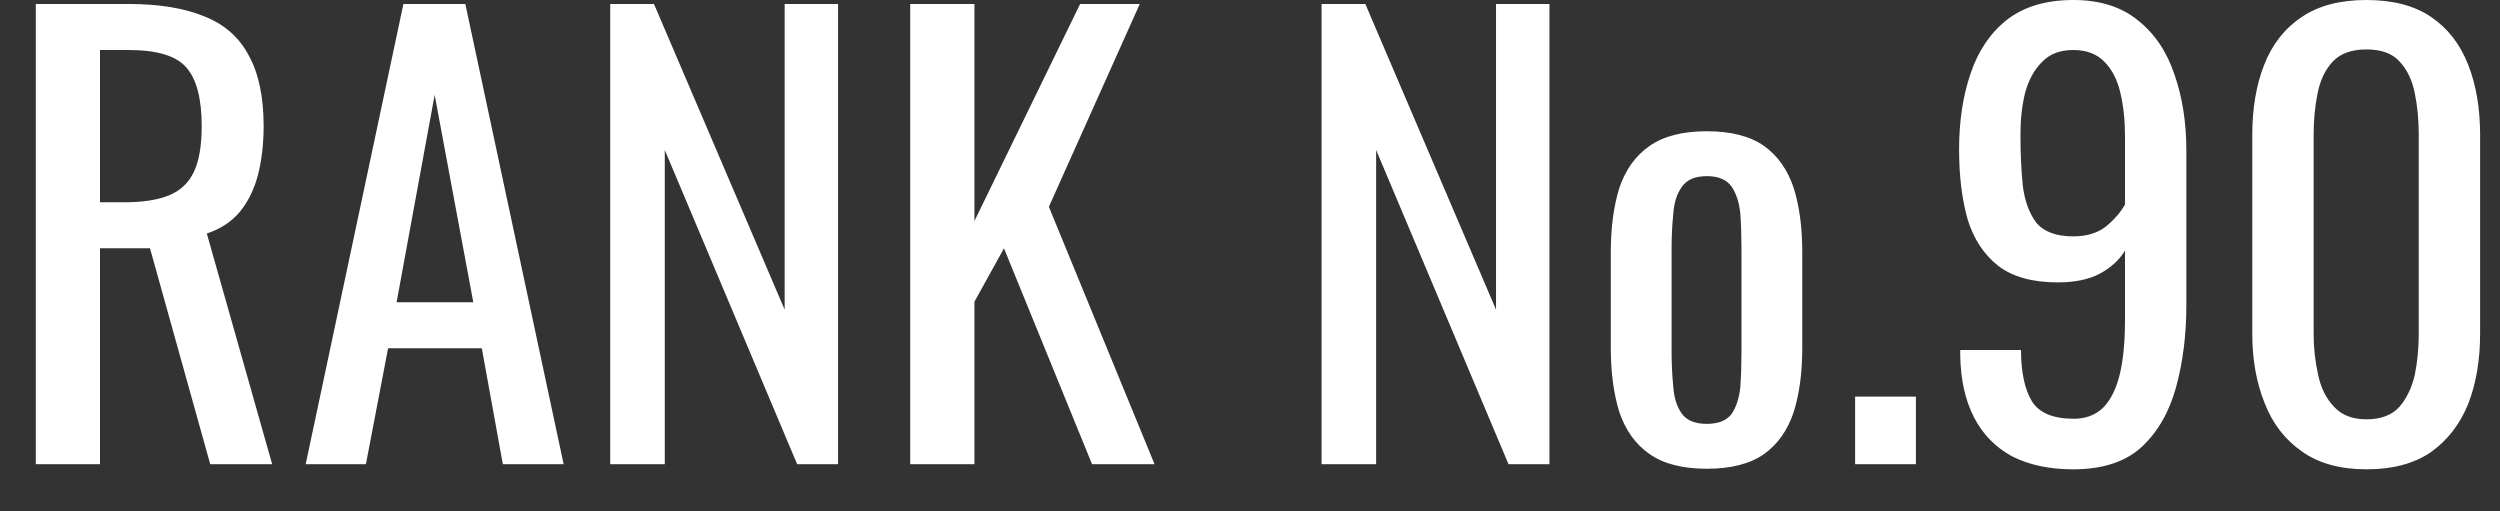 <svg xmlns="http://www.w3.org/2000/svg" width="44" height="9" viewBox="0 0 44 9"><rect x="0" y="0" width="44" height="9" fill="#333333" stroke="none"/><path fill="#fff" d="M1.76 8.17L0.63 8.17L0.63 0.07L2.26 0.07Q3.07 0.07 3.60 0.29Q4.13 0.50 4.38 0.98Q4.64 1.45 4.64 2.22L4.64 2.22Q4.64 2.69 4.54 3.08Q4.44 3.46 4.22 3.73Q4 3.99 3.64 4.11L3.64 4.11L4.79 8.17L3.70 8.17L2.64 4.37L1.76 4.37L1.76 8.17ZM1.76 0.88L1.76 3.56L2.19 3.56Q2.67 3.56 2.97 3.44Q3.27 3.32 3.41 3.03Q3.55 2.74 3.55 2.22L3.55 2.22Q3.55 1.51 3.29 1.20Q3.03 0.88 2.26 0.88L2.26 0.88L1.76 0.88ZM6.44 8.17L5.38 8.17L7.10 0.07L8.19 0.07L9.92 8.17L8.85 8.17L8.48 6.13L6.83 6.13L6.44 8.17ZM7.65 1.67L6.98 5.32L8.33 5.32L7.65 1.67ZM11.70 8.17L10.74 8.17L10.74 0.07L11.51 0.07L13.81 5.45L13.81 0.07L14.75 0.07L14.75 8.17L14.03 8.17L11.70 2.64L11.70 8.17ZM17.15 8.17L16.02 8.17L16.02 0.07L17.15 0.07L17.15 3.89L19.01 0.07L20.06 0.07L18.46 3.64L20.32 8.17L19.22 8.17L17.67 4.37L17.15 5.31L17.15 8.17ZM24.22 8.17L23.26 8.17L23.26 0.07L24.03 0.07L26.33 5.45L26.33 0.07L27.27 0.07L27.27 8.17L26.55 8.17L24.22 2.64L24.22 8.17ZM30.04 8.25L30.04 8.25Q29.40 8.25 29.03 7.99Q28.66 7.73 28.50 7.25Q28.35 6.77 28.35 6.12L28.35 6.12L28.35 4.44Q28.35 3.79 28.50 3.31Q28.66 2.83 29.03 2.57Q29.40 2.31 30.04 2.31L30.04 2.31Q30.68 2.31 31.05 2.57Q31.41 2.83 31.57 3.31Q31.72 3.79 31.72 4.44L31.72 4.44L31.72 6.12Q31.72 6.77 31.57 7.25Q31.41 7.73 31.05 7.99Q30.68 8.25 30.04 8.25ZM30.04 7.46L30.04 7.46Q30.35 7.46 30.48 7.28Q30.60 7.10 30.63 6.81Q30.65 6.51 30.65 6.19L30.65 6.19L30.65 4.38Q30.65 4.05 30.63 3.76Q30.60 3.47 30.48 3.29Q30.35 3.10 30.04 3.10L30.04 3.10Q29.73 3.10 29.60 3.29Q29.47 3.47 29.45 3.76Q29.42 4.05 29.42 4.38L29.42 4.38L29.42 6.19Q29.42 6.51 29.45 6.81Q29.47 7.10 29.60 7.28Q29.73 7.46 30.04 7.46ZM33.72 8.17L32.65 8.17L32.65 6.98L33.72 6.98L33.72 8.17ZM36.49 8.26L36.49 8.26Q35.86 8.26 35.41 8.03Q34.97 7.79 34.74 7.34Q34.51 6.89 34.50 6.25L34.50 6.25Q34.50 6.23 34.50 6.21Q34.50 6.18 34.50 6.16L34.50 6.16L35.57 6.16Q35.57 6.74 35.76 7.06Q35.95 7.37 36.50 7.37L36.50 7.37Q36.80 7.37 37 7.19Q37.20 7.00 37.30 6.62Q37.40 6.23 37.40 5.64L37.40 5.64L37.40 4.41Q37.25 4.66 36.95 4.82Q36.66 4.97 36.22 4.97L36.22 4.97Q35.55 4.97 35.17 4.68Q34.79 4.38 34.63 3.86Q34.48 3.33 34.48 2.63L34.48 2.63Q34.48 1.89 34.68 1.30Q34.88 0.70 35.32 0.35Q35.77 0.00 36.49 0.00L36.49 0.00Q37.19 0.00 37.63 0.36Q38.07 0.71 38.27 1.31Q38.48 1.91 38.48 2.65L38.48 2.65L38.48 5.37Q38.48 6.15 38.30 6.81Q38.12 7.47 37.69 7.87Q37.26 8.26 36.49 8.26ZM36.49 4.16L36.49 4.16Q36.84 4.16 37.06 3.99Q37.28 3.81 37.40 3.60L37.40 3.60L37.40 2.40Q37.40 1.98 37.32 1.64Q37.24 1.29 37.04 1.09Q36.84 0.88 36.49 0.88L36.49 0.88Q36.14 0.88 35.94 1.09Q35.73 1.30 35.64 1.64Q35.56 1.97 35.56 2.37L35.56 2.37Q35.56 2.85 35.60 3.26Q35.65 3.67 35.84 3.92Q36.04 4.16 36.49 4.16ZM41.65 8.26L41.65 8.26Q40.96 8.26 40.52 7.95Q40.07 7.64 39.86 7.10Q39.64 6.56 39.64 5.87L39.64 5.87L39.64 2.38Q39.64 1.67 39.85 1.14Q40.06 0.60 40.51 0.30Q40.95 0.00 41.65 0.00L41.65 0.00Q42.35 0.00 42.79 0.30Q43.23 0.60 43.44 1.14Q43.65 1.67 43.65 2.38L43.65 2.38L43.65 5.87Q43.65 6.57 43.44 7.11Q43.22 7.65 42.78 7.96Q42.34 8.26 41.65 8.26ZM41.65 7.38L41.65 7.38Q42.03 7.38 42.23 7.16Q42.42 6.94 42.50 6.60Q42.57 6.25 42.57 5.88L42.57 5.88L42.57 2.37Q42.57 1.98 42.50 1.64Q42.43 1.29 42.23 1.08Q42.04 0.87 41.65 0.87L41.65 0.87Q41.26 0.87 41.06 1.08Q40.86 1.29 40.79 1.64Q40.72 1.98 40.72 2.37L40.72 2.37L40.72 5.88Q40.72 6.25 40.80 6.60Q40.87 6.94 41.08 7.16Q41.28 7.38 41.65 7.38Z"></path></svg>